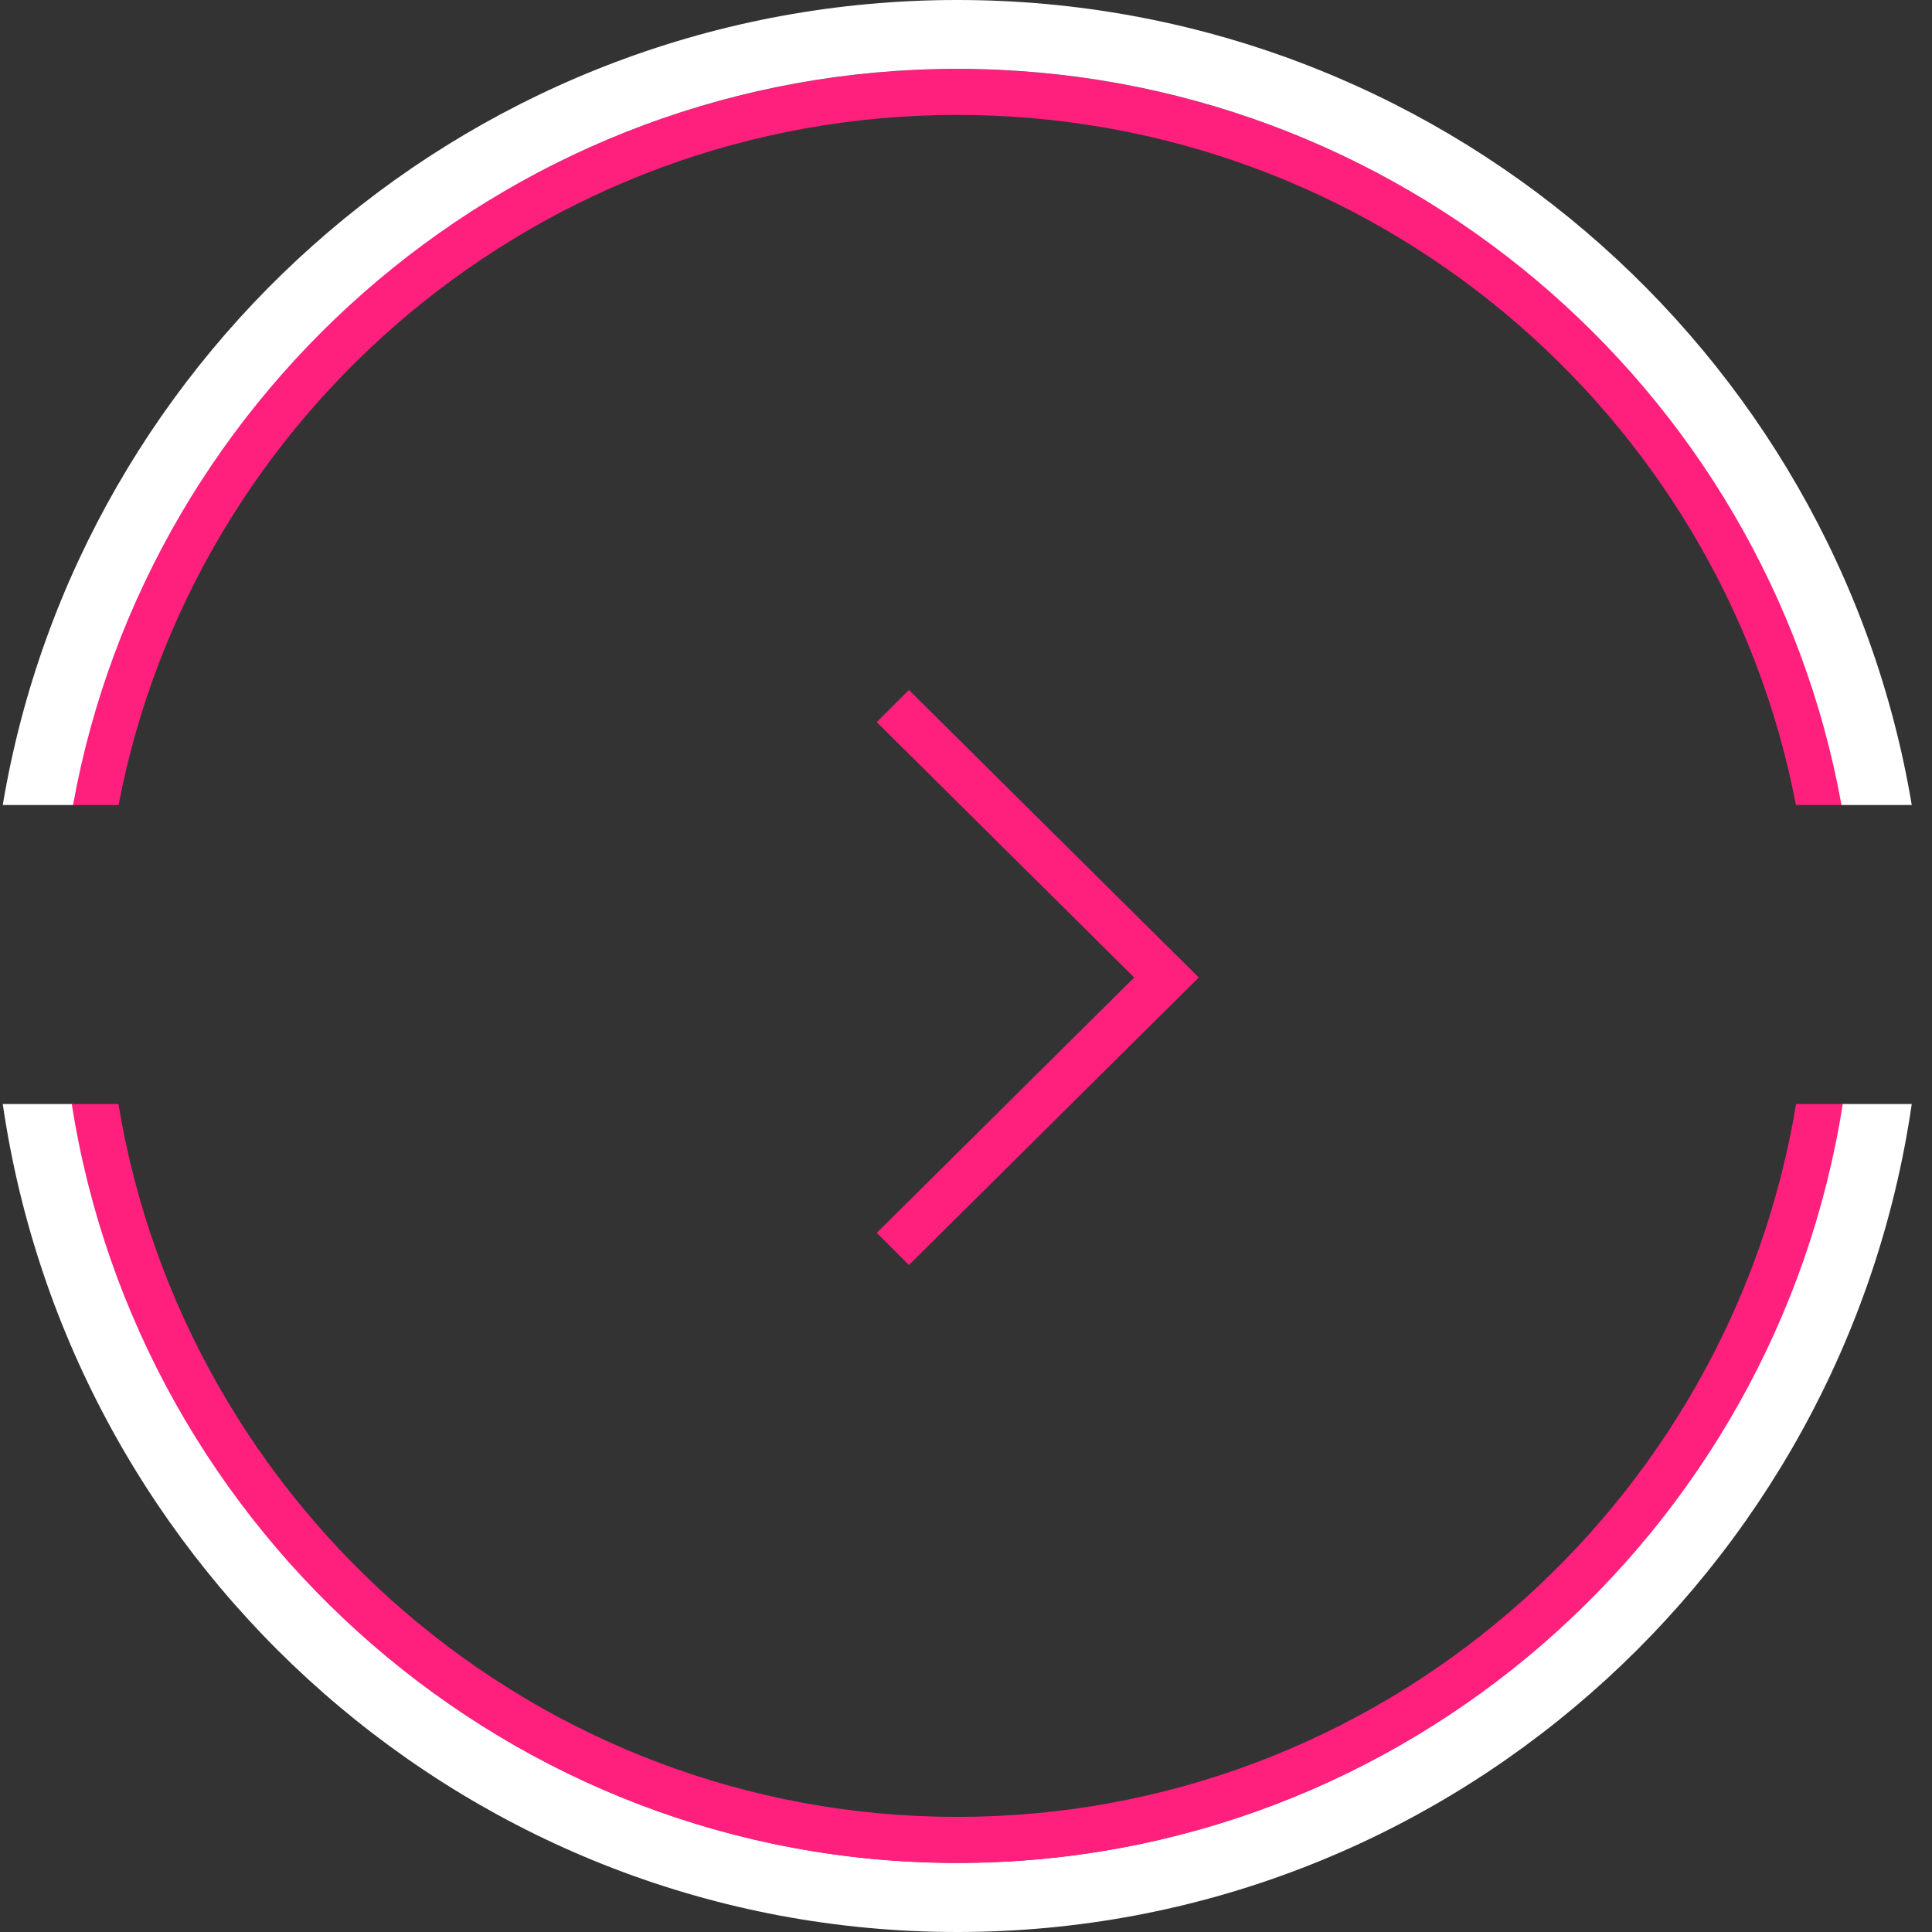<?xml version="1.0" encoding="UTF-8"?> <svg xmlns="http://www.w3.org/2000/svg" width="84" height="84" viewBox="0 0 84 84" fill="none"><rect x="0" y="0" width="84" height="84" fill="#333333" stroke="none"/><path d="M3.12 35C6.41 16.82 22.43 3 41.62 3C60.81 3 76.83 16.82 80.12 35H78.084C74.823 17.937 59.706 4.996 41.62 4.996C23.534 4.996 8.416 17.937 5.156 35H3.12Z" fill="#FF207D"></path><path d="M0.12 48H3.156C6.081 66.667 22.218 80.993 41.62 80.993C61.022 80.993 77.159 66.667 80.084 48H83.12C80.164 68.331 62.679 84 41.62 84C20.56 84 3.076 68.331 0.12 48Z" fill="white"></path><path d="M0.12 35C3.436 15.17 20.785 -6.50896e-07 41.62 -6.50896e-07C62.455 -6.50896e-07 79.804 15.17 83.12 35H80.065C76.779 16.816 60.782 2.994 41.62 2.994C22.458 2.994 6.461 16.816 3.175 35H0.12Z" fill="white"></path><path d="M3.12 48H5.149C8.047 65.558 23.299 78.995 41.62 78.995C59.941 78.995 75.193 65.558 78.091 48H80.12C77.192 66.671 61.04 81 41.62 81C22.2 81 6.048 66.671 3.12 48Z" fill="#FF207D"></path><path d="M39.518 30L52.12 42.5L39.518 55L38.12 53.603L49.314 42.5L38.12 31.396L39.518 30Z" fill="#FF207D"></path></svg> 